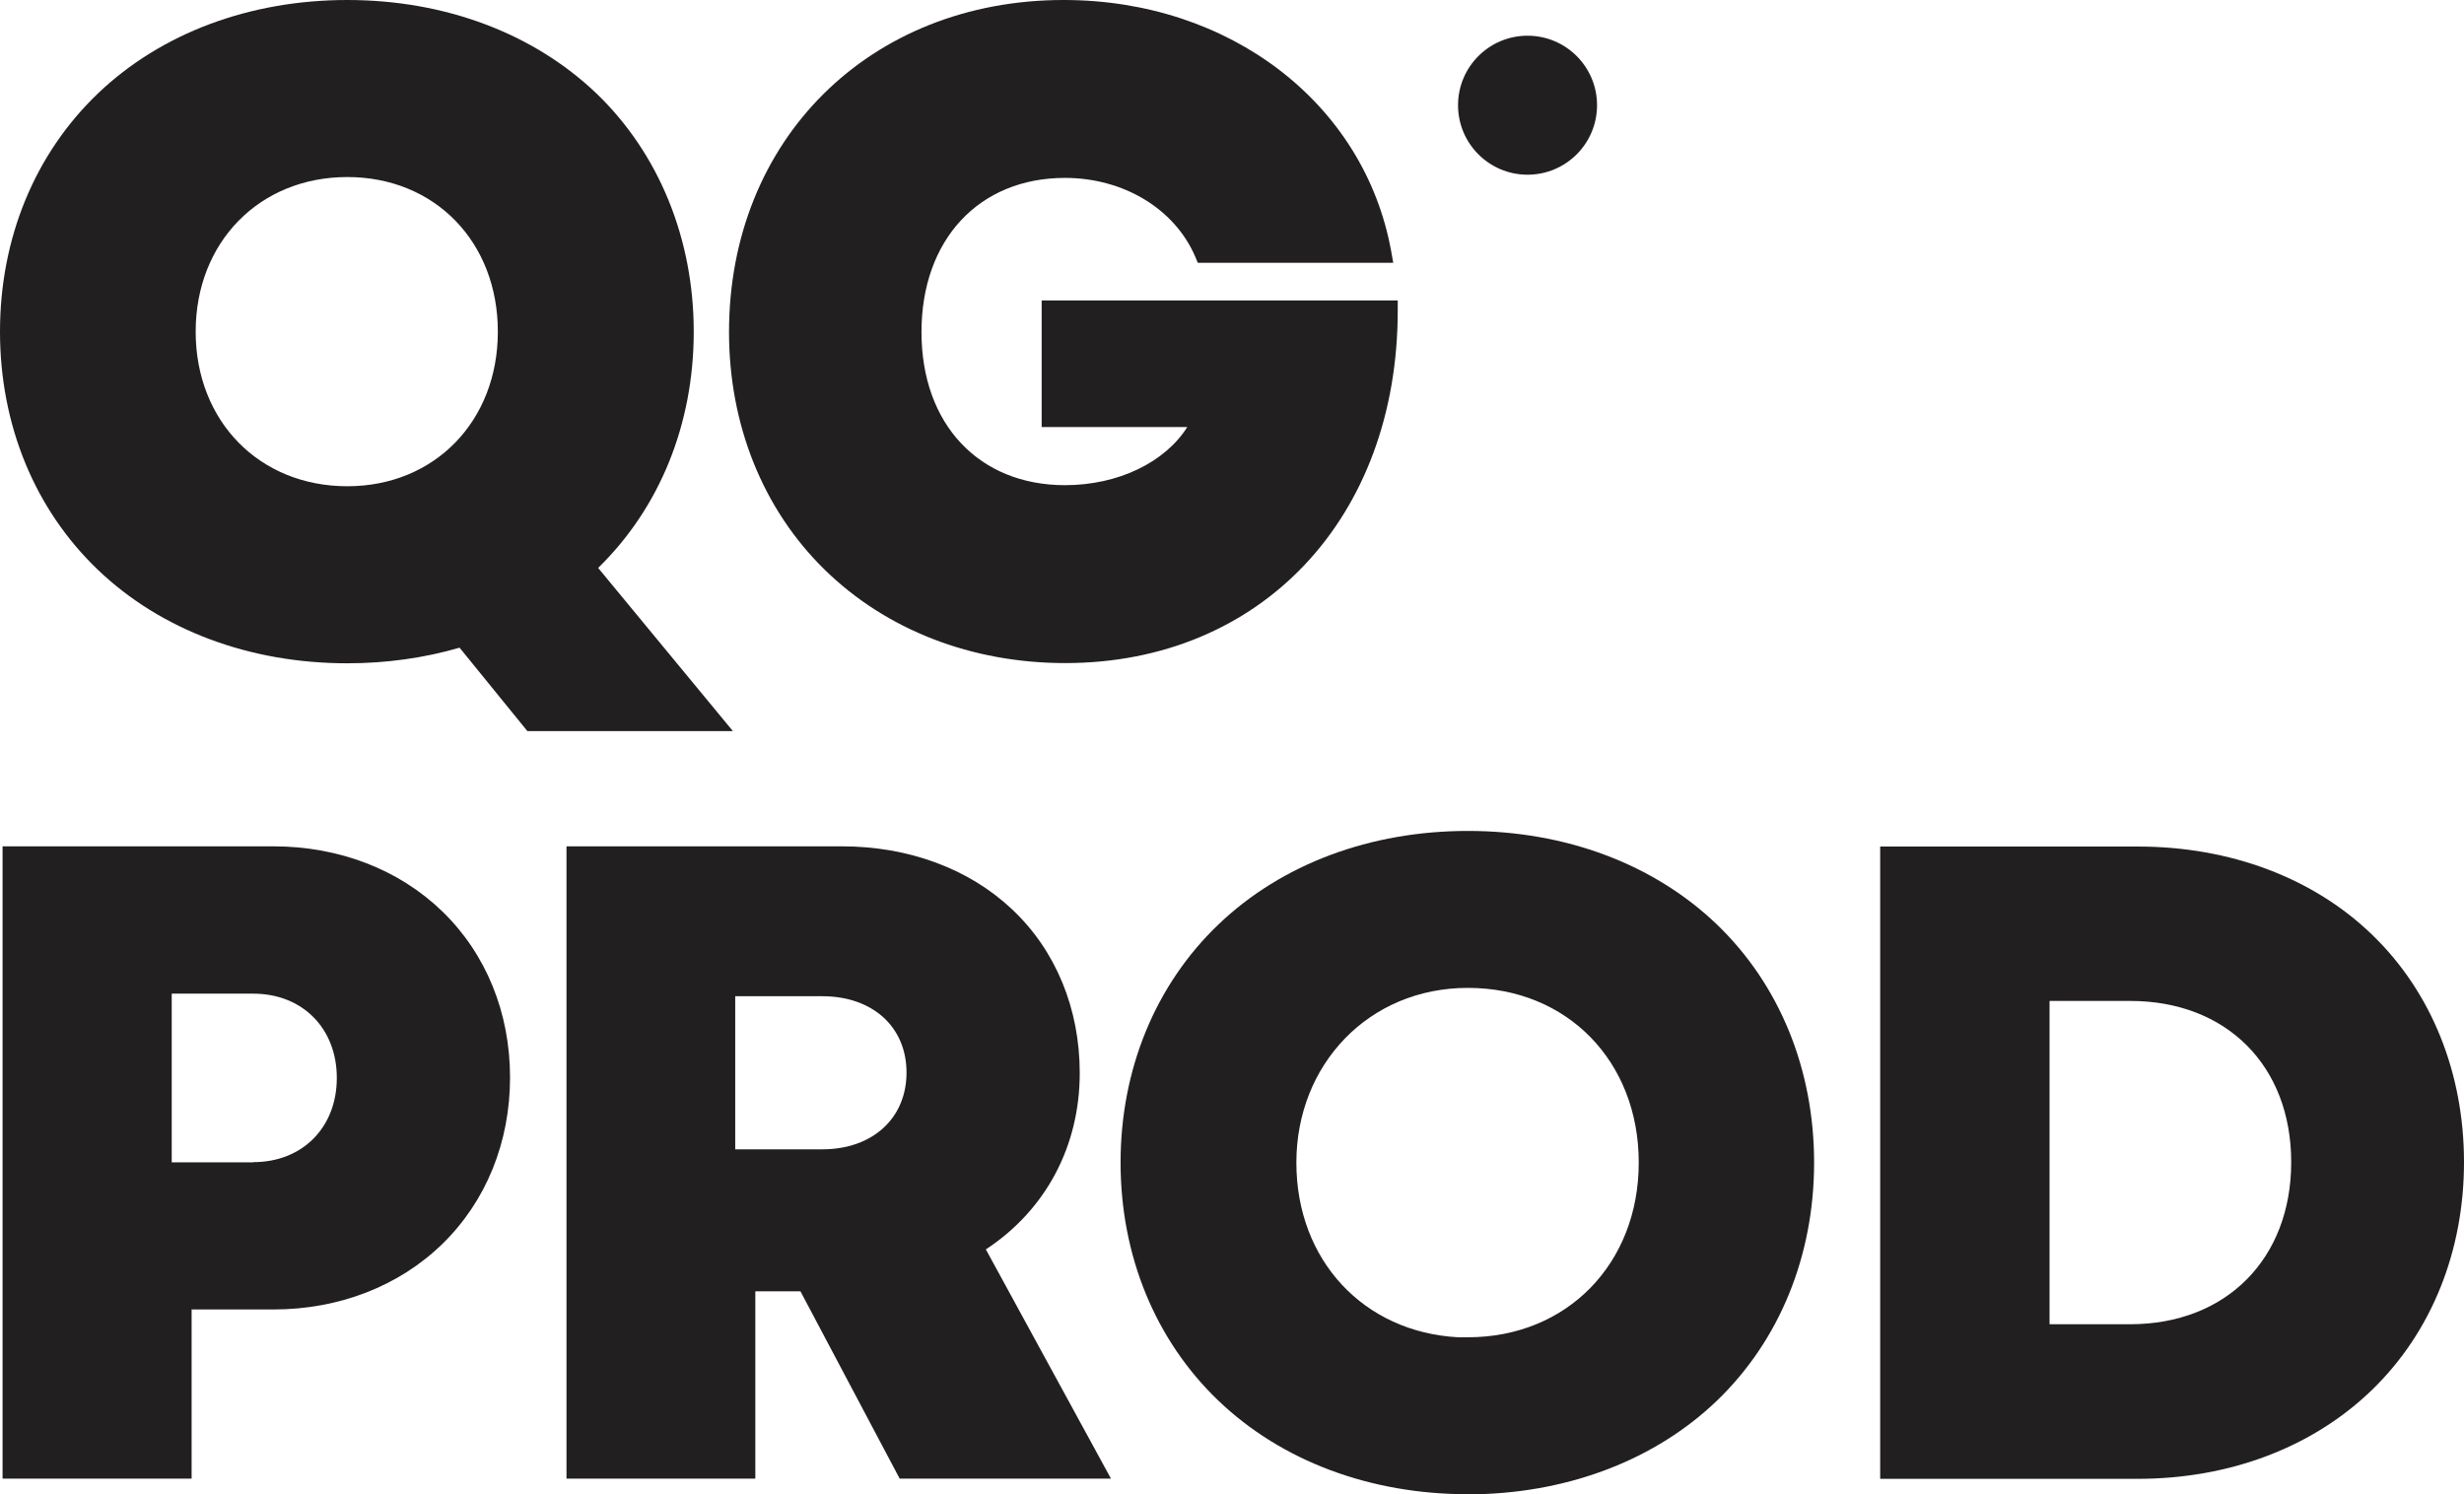 <svg id="Calque_1" data-name="Calque 1" xmlns="http://www.w3.org/2000/svg" viewBox="0 0 115.22 69.88">
  <defs>
    <style>
      .cls-1 {
        fill: #221f20;
      }
    </style>
  </defs>
  <g>
    <path class="cls-1" d="M27.97,26.56c2.88-2.81,4.47-6.72,4.47-11.05s-1.62-8.33-4.56-11.15C24.93,1.55,20.8,0,16.24,0S7.53,1.55,4.58,4.37C1.63,7.19,0,11.14,0,15.51s1.63,8.32,4.58,11.14c2.95,2.82,7.09,4.37,11.66,4.37,1.83,0,3.6-.25,5.25-.73l3.17,3.9h9.61l-6.3-7.63ZM16.24,22.74c-4.11,0-7.09-3.04-7.09-7.23s2.99-7.23,7.09-7.23,7.04,3.04,7.04,7.23-2.96,7.23-7.04,7.23Z"></path>
    <path class="cls-1" d="M65.36,14.05v.47c0,9.71-6.4,16.49-15.55,16.49-4.38,0-8.37-1.55-11.25-4.37-2.89-2.83-4.47-6.78-4.47-11.11,0-9,6.58-15.53,15.65-15.53,7.76,0,14.05,4.83,15.31,11.73l.1.56h-9.14l-.12-.29c-.96-2.23-3.35-3.68-6.09-3.68-4.02,0-6.71,2.89-6.71,7.21s2.7,7.16,6.71,7.16c2.49,0,4.68-1.07,5.72-2.72h-6.81v-5.92h16.64Z"></path>
  </g>
  <g>
    <path class="cls-1" d="M20.69,42.63c-2.03-1.97-4.84-3.05-7.91-3.05H.12v29.57h8.84v-7.91h3.82c3.07,0,5.88-1.09,7.91-3.07,2.04-1.99,3.16-4.75,3.16-7.78s-1.12-5.78-3.16-7.76ZM11.84,54.36h-3.81v-7.89h3.81c2.3,0,3.91,1.62,3.91,3.94s-1.61,3.94-3.91,3.94Z"></path>
    <path class="cls-1" d="M46.1,58.43c2.8-1.84,4.39-4.82,4.39-8.25,0-3.01-1.12-5.73-3.16-7.65-2.01-1.9-4.84-2.95-7.96-2.95h-12.88v29.57h8.83v-8.76h2.11l4.64,8.76h9.88l-5.85-10.72ZM38.45,53.75h-4.07v-7.16h4.07c2.36,0,3.94,1.44,3.94,3.57s-1.58,3.59-3.94,3.59Z"></path>
    <path class="cls-1" d="M80.27,43.22c-2.94-2.81-7.06-4.36-11.63-4.36s-8.71,1.55-11.66,4.37c-2.95,2.82-4.58,6.78-4.58,11.14s1.63,8.32,4.58,11.14,7.09,4.37,11.66,4.37h.47c4.37-.11,8.33-1.65,11.16-4.36,2.94-2.82,4.56-6.78,4.56-11.15s-1.62-8.33-4.56-11.15ZM68.64,62.54h-.46c-4.41-.24-7.56-3.6-7.56-8.17s3.37-8.17,8.02-8.17,7.99,3.44,7.99,8.17-3.36,8.17-7.99,8.17Z"></path>
    <path class="cls-1" d="M110.94,43.73c-2.75-2.67-6.65-4.14-10.97-4.14h-12.05v29.57h12.05c4.3,0,8.19-1.48,10.96-4.17,2.77-2.69,4.29-6.47,4.29-10.64s-1.52-7.95-4.28-10.62ZM99.61,61.93h-3.77v-15.12h3.77c4.5,0,7.53,3.03,7.53,7.54s-3.03,7.58-7.53,7.58Z"></path>
  </g>
  <circle class="cls-1" cx="71.43" cy="4.92" r="3.25"></circle>
</svg>